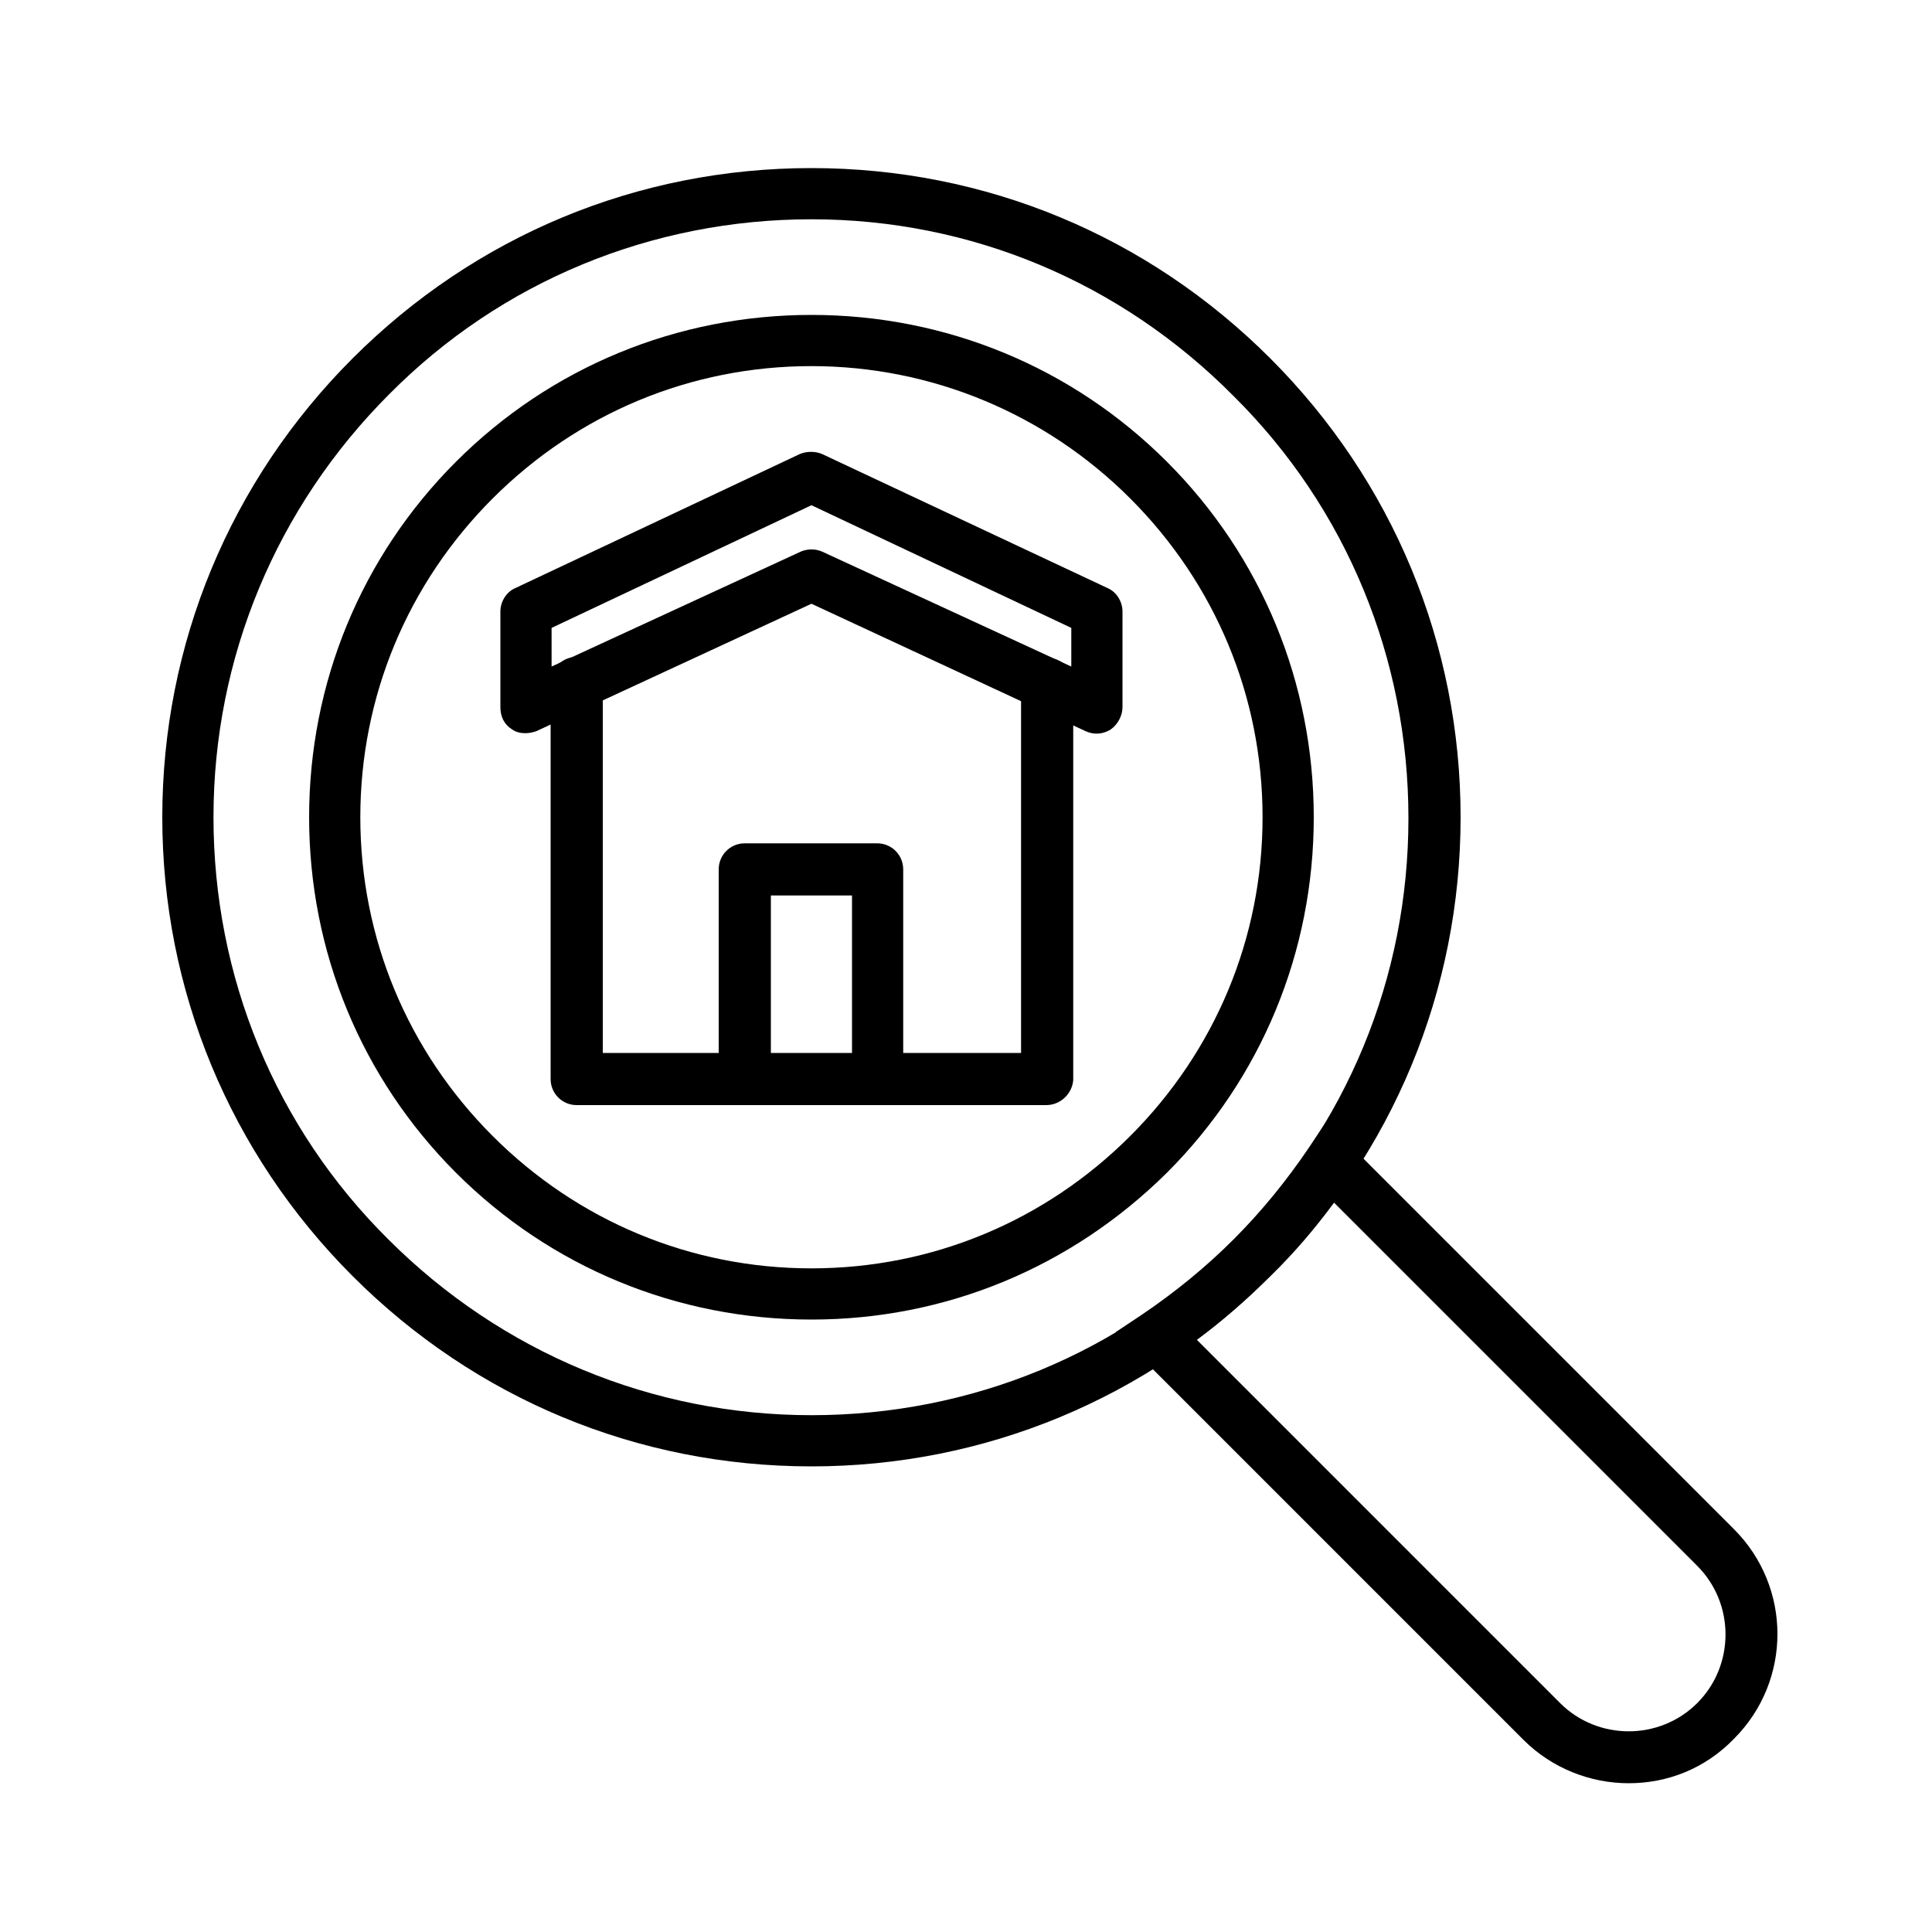 <?xml version="1.0" encoding="UTF-8"?> <svg xmlns="http://www.w3.org/2000/svg" xmlns:xlink="http://www.w3.org/1999/xlink" id="Layer_1" x="0px" y="0px" viewBox="0 0 200 200" style="enable-background:new 0 0 200 200;" xml:space="preserve"> <g> <path d="M84,151.8c-18,0-34.8-7-47.5-19.7c-12.7-12.7-19.7-29.6-19.7-47.5s7-34.8,19.7-47.5C49.2,24.4,66,17.4,84,17.4 c18,0,34.8,7,47.5,19.7c12.7,12.7,19.7,29.6,19.7,47.5s-7,34.8-19.7,47.5C118.8,144.8,101.9,151.8,84,151.8z M84,22.7 c-16.5,0-32.1,6.4-43.7,18.1C28.6,52.5,22.1,68.1,22.1,84.6s6.4,32.1,18.1,43.7C51.9,140,67.5,146.5,84,146.5s32.1-6.4,43.7-18.1 c11.7-11.7,18.1-27.2,18.1-43.7s-6.4-32.1-18.1-43.7C116,29.2,100.5,22.7,84,22.7z"></path> <path d="M84,136.6c-13.9,0-27-5.4-36.8-15.2C37.4,111.6,32,98.5,32,84.6c0-13.9,5.4-27,15.2-36.8C57,38,70.1,32.6,84,32.6 c13.9,0,27,5.4,36.8,15.2c9.8,9.8,15.2,22.9,15.2,36.8c0,13.9-5.4,27-15.2,36.8C110.9,131.2,97.9,136.6,84,136.6z M84,37.9 c-12.5,0-24.2,4.9-33,13.7s-13.7,20.5-13.7,33c0,12.5,4.9,24.2,13.7,33s20.5,13.7,33,13.7c12.5,0,24.2-4.9,33-13.7 c8.8-8.8,13.7-20.5,13.7-33c0-12.5-4.9-24.2-13.7-33C108.2,42.8,96.4,37.9,84,37.9z"></path> <path d="M168.6,184.6c-3.9,0-7.9-1.5-10.9-4.5l-42.2-42.2l2.7-1.8c3.4-2.3,6.6-4.9,9.5-7.8c2.9-2.9,5.5-6.1,7.8-9.5l1.8-2.7 l42.2,42.2c6,6,6,15.7,0,21.7C176.5,183.1,172.6,184.6,168.6,184.6z M123.9,138.7l37.6,37.6c3.9,3.9,10.3,3.9,14.2,0 c3.9-3.9,3.9-10.3,0-14.2l-37.6-37.6c-2,2.7-4.2,5.3-6.6,7.6C129.1,134.5,126.6,136.7,123.9,138.7z"></path> <path d="M108.3,114.4H59.7c-1.5,0-2.7-1.2-2.7-2.7v-41c0-1.5,1.2-2.7,2.7-2.7c1.5,0,2.7,1.2,2.7,2.7v38.3h43.3V70.8 c0-1.5,1.2-2.7,2.7-2.7s2.7,1.2,2.7,2.7v41C111,113.2,109.8,114.4,108.3,114.4z"></path> <path d="M54.4,75.9c-0.5,0-1-0.1-1.4-0.4c-0.8-0.5-1.2-1.3-1.2-2.3v-9.9c0-1,0.6-2,1.5-2.4L82.8,47c0.7-0.3,1.6-0.3,2.3,0 l29.6,13.9c0.9,0.4,1.5,1.4,1.5,2.4v9.9c0,0.9-0.5,1.8-1.2,2.3c-0.8,0.5-1.7,0.6-2.6,0.2L84,62.5L55.5,75.7 C55.2,75.8,54.8,75.9,54.4,75.9z M57.1,65V69l25.8-11.9c0.7-0.3,1.5-0.3,2.2,0L110.9,69V65L84,52.3L57.1,65z"></path> <path d="M90.8,114.4H77.1c-1.5,0-2.7-1.2-2.7-2.7V90c0-1.5,1.2-2.7,2.7-2.7h13.7c1.5,0,2.7,1.2,2.7,2.7v21.7 C93.5,113.2,92.3,114.4,90.8,114.4z M79.8,109.1h8.4V92.7h-8.4V109.1z"></path> </g> </svg> 